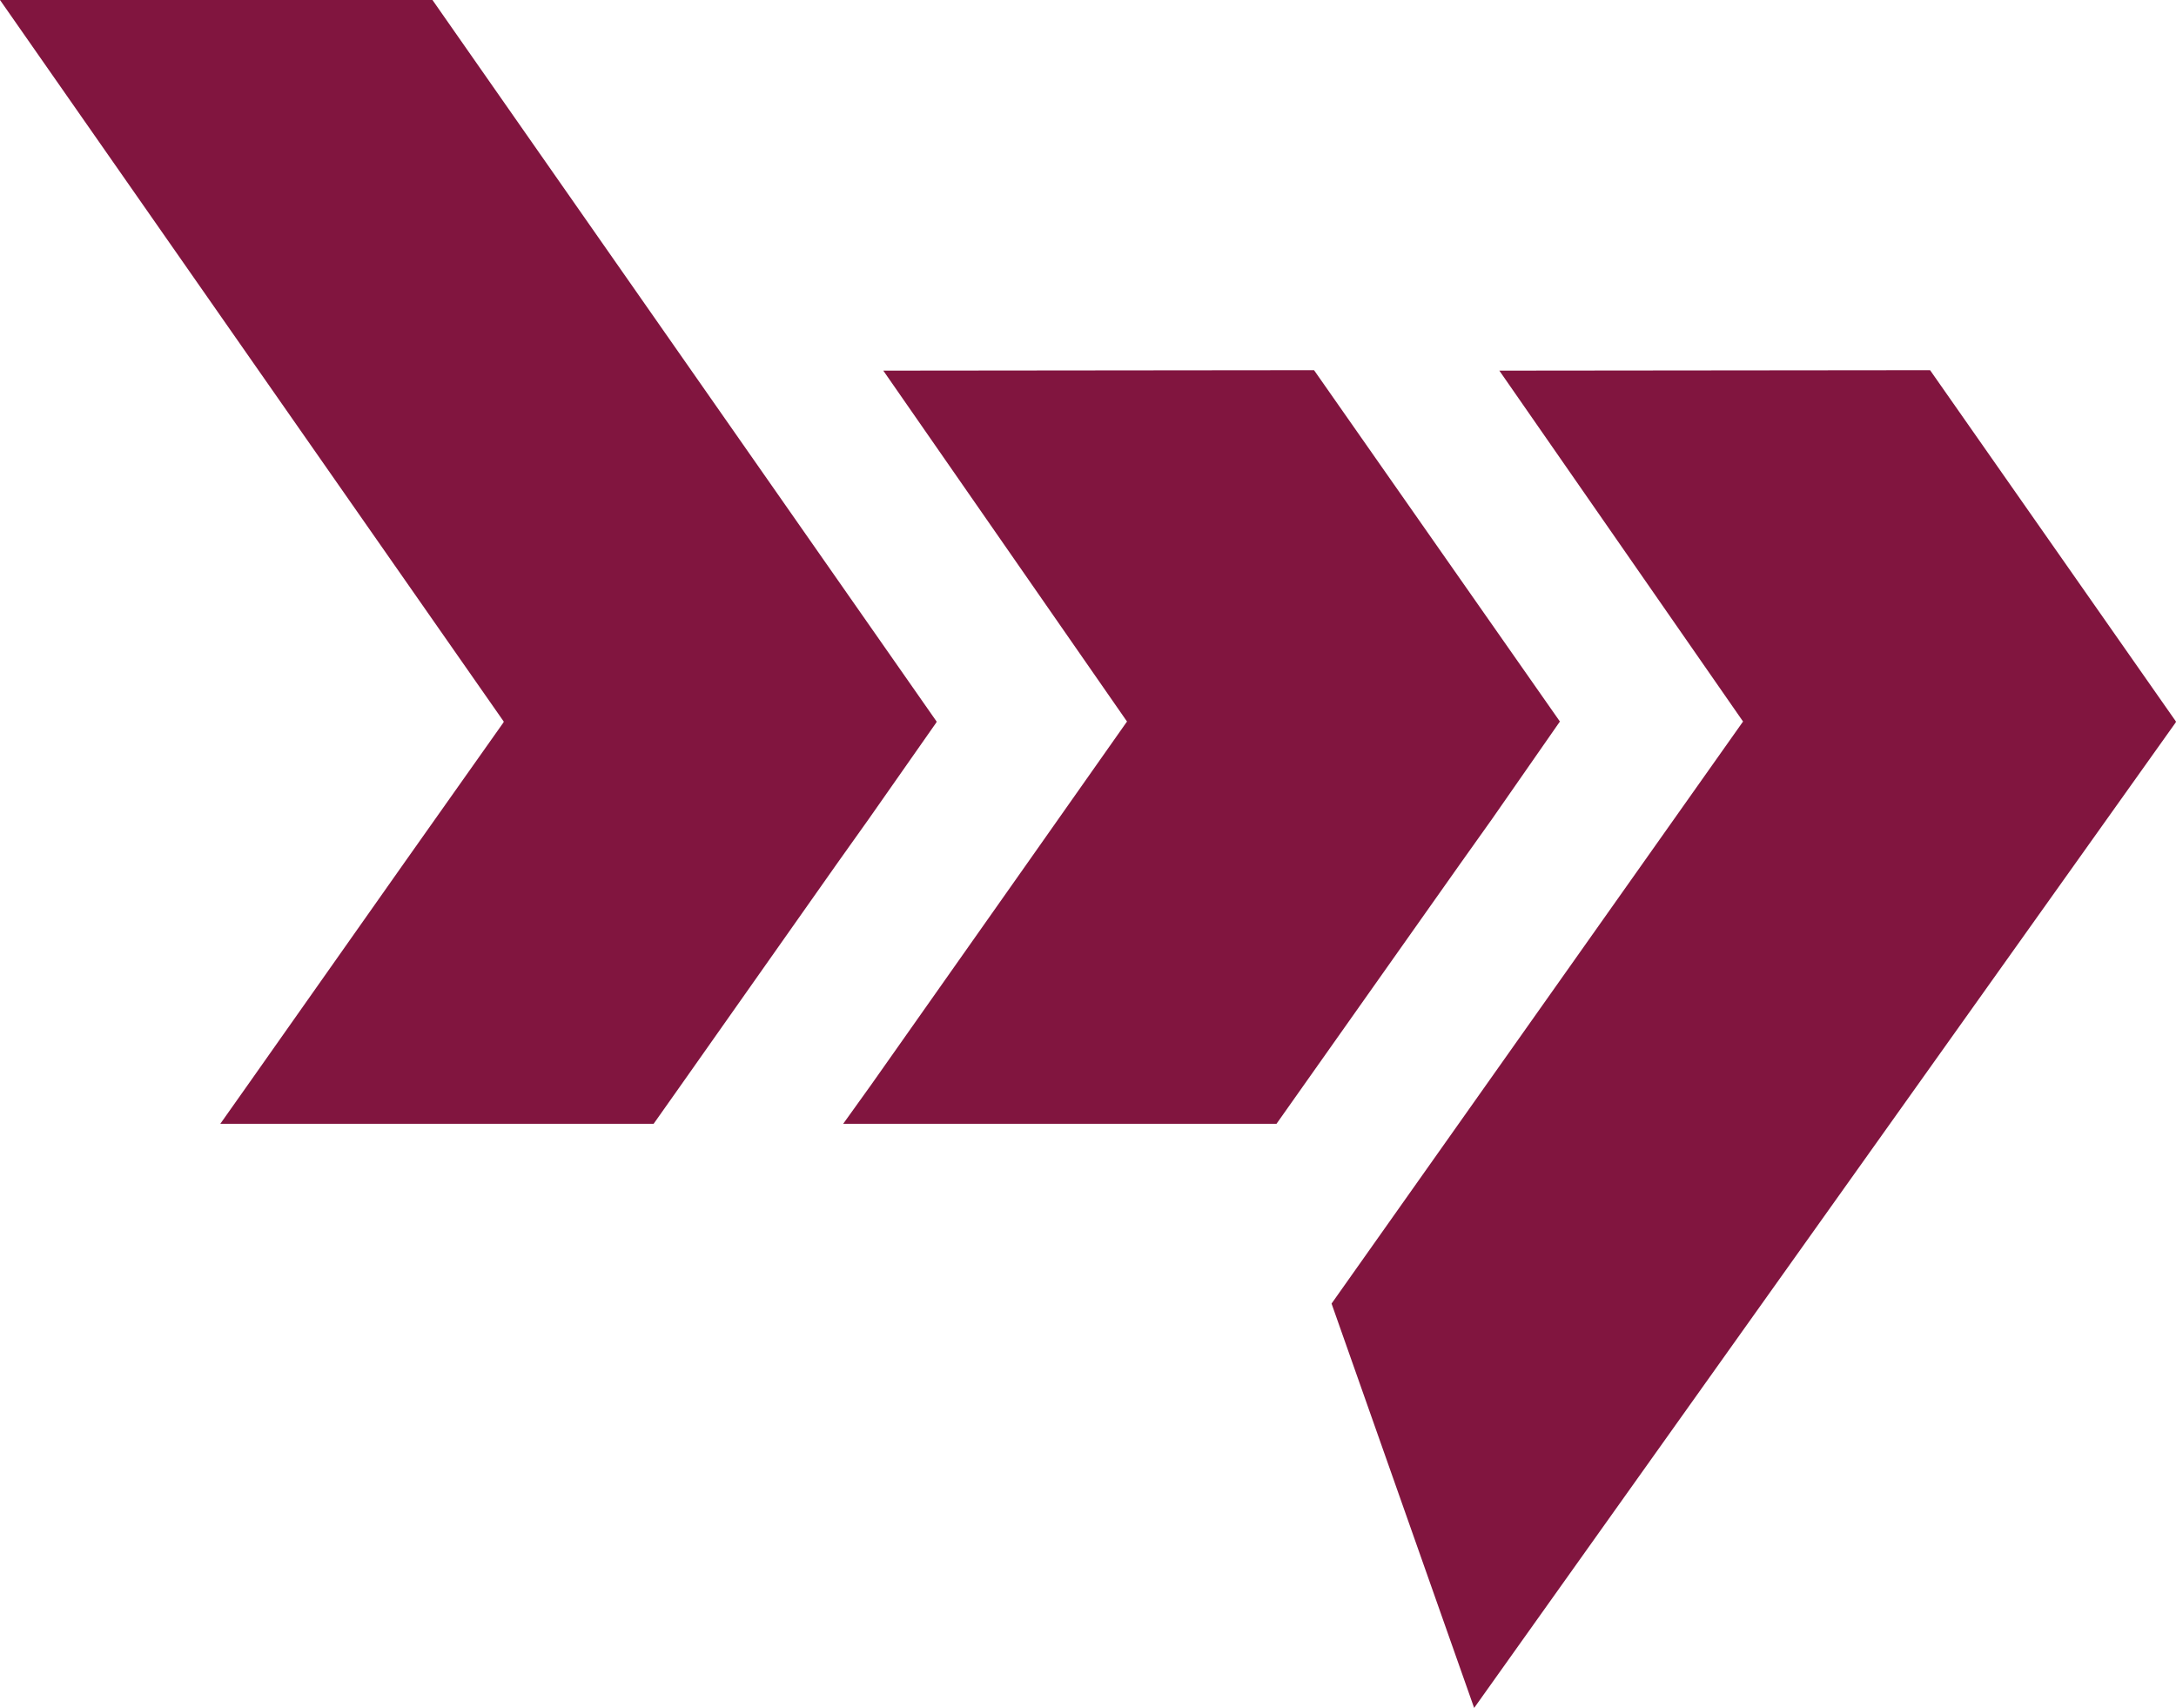 <?xml version="1.0" encoding="UTF-8"?> <svg xmlns="http://www.w3.org/2000/svg" viewBox="0 0 50.97 40"> <defs> <style>.cls-1{fill:#81153f;}</style> </defs> <title>Ресурс 19</title> <g id="Слой_2" data-name="Слой 2"> <g id="Programm"> <polygon class="cls-1" points="34.95 19.18 36.53 16.91 36.54 16.9 30.78 8.67 20.69 8.68 26.4 16.9 26.39 16.91 24.06 20.22 20.41 25.4 19.75 26.32 29.9 26.32 30.55 25.4 34.21 20.22 34.95 19.18"></polygon> <polygon class="cls-1" points="21.94 16.91 21.93 16.91 21.94 16.9 10.13 0 0 0 6.06 8.68 11.8 16.9 11.79 16.91 11.8 16.91 9.46 20.22 5.81 25.4 5.16 26.32 15.31 26.32 15.96 25.4 19.61 20.22 20.35 19.18 21.94 16.91"></polygon> <polygon class="cls-1" points="50.97 16.9 45.21 8.67 35.12 8.68 40.83 16.9 40.82 16.91 40.82 16.91 31.19 30.53 34.53 40 50.97 16.91 50.96 16.91 50.97 16.9"></polygon> </g> </g> </svg> 